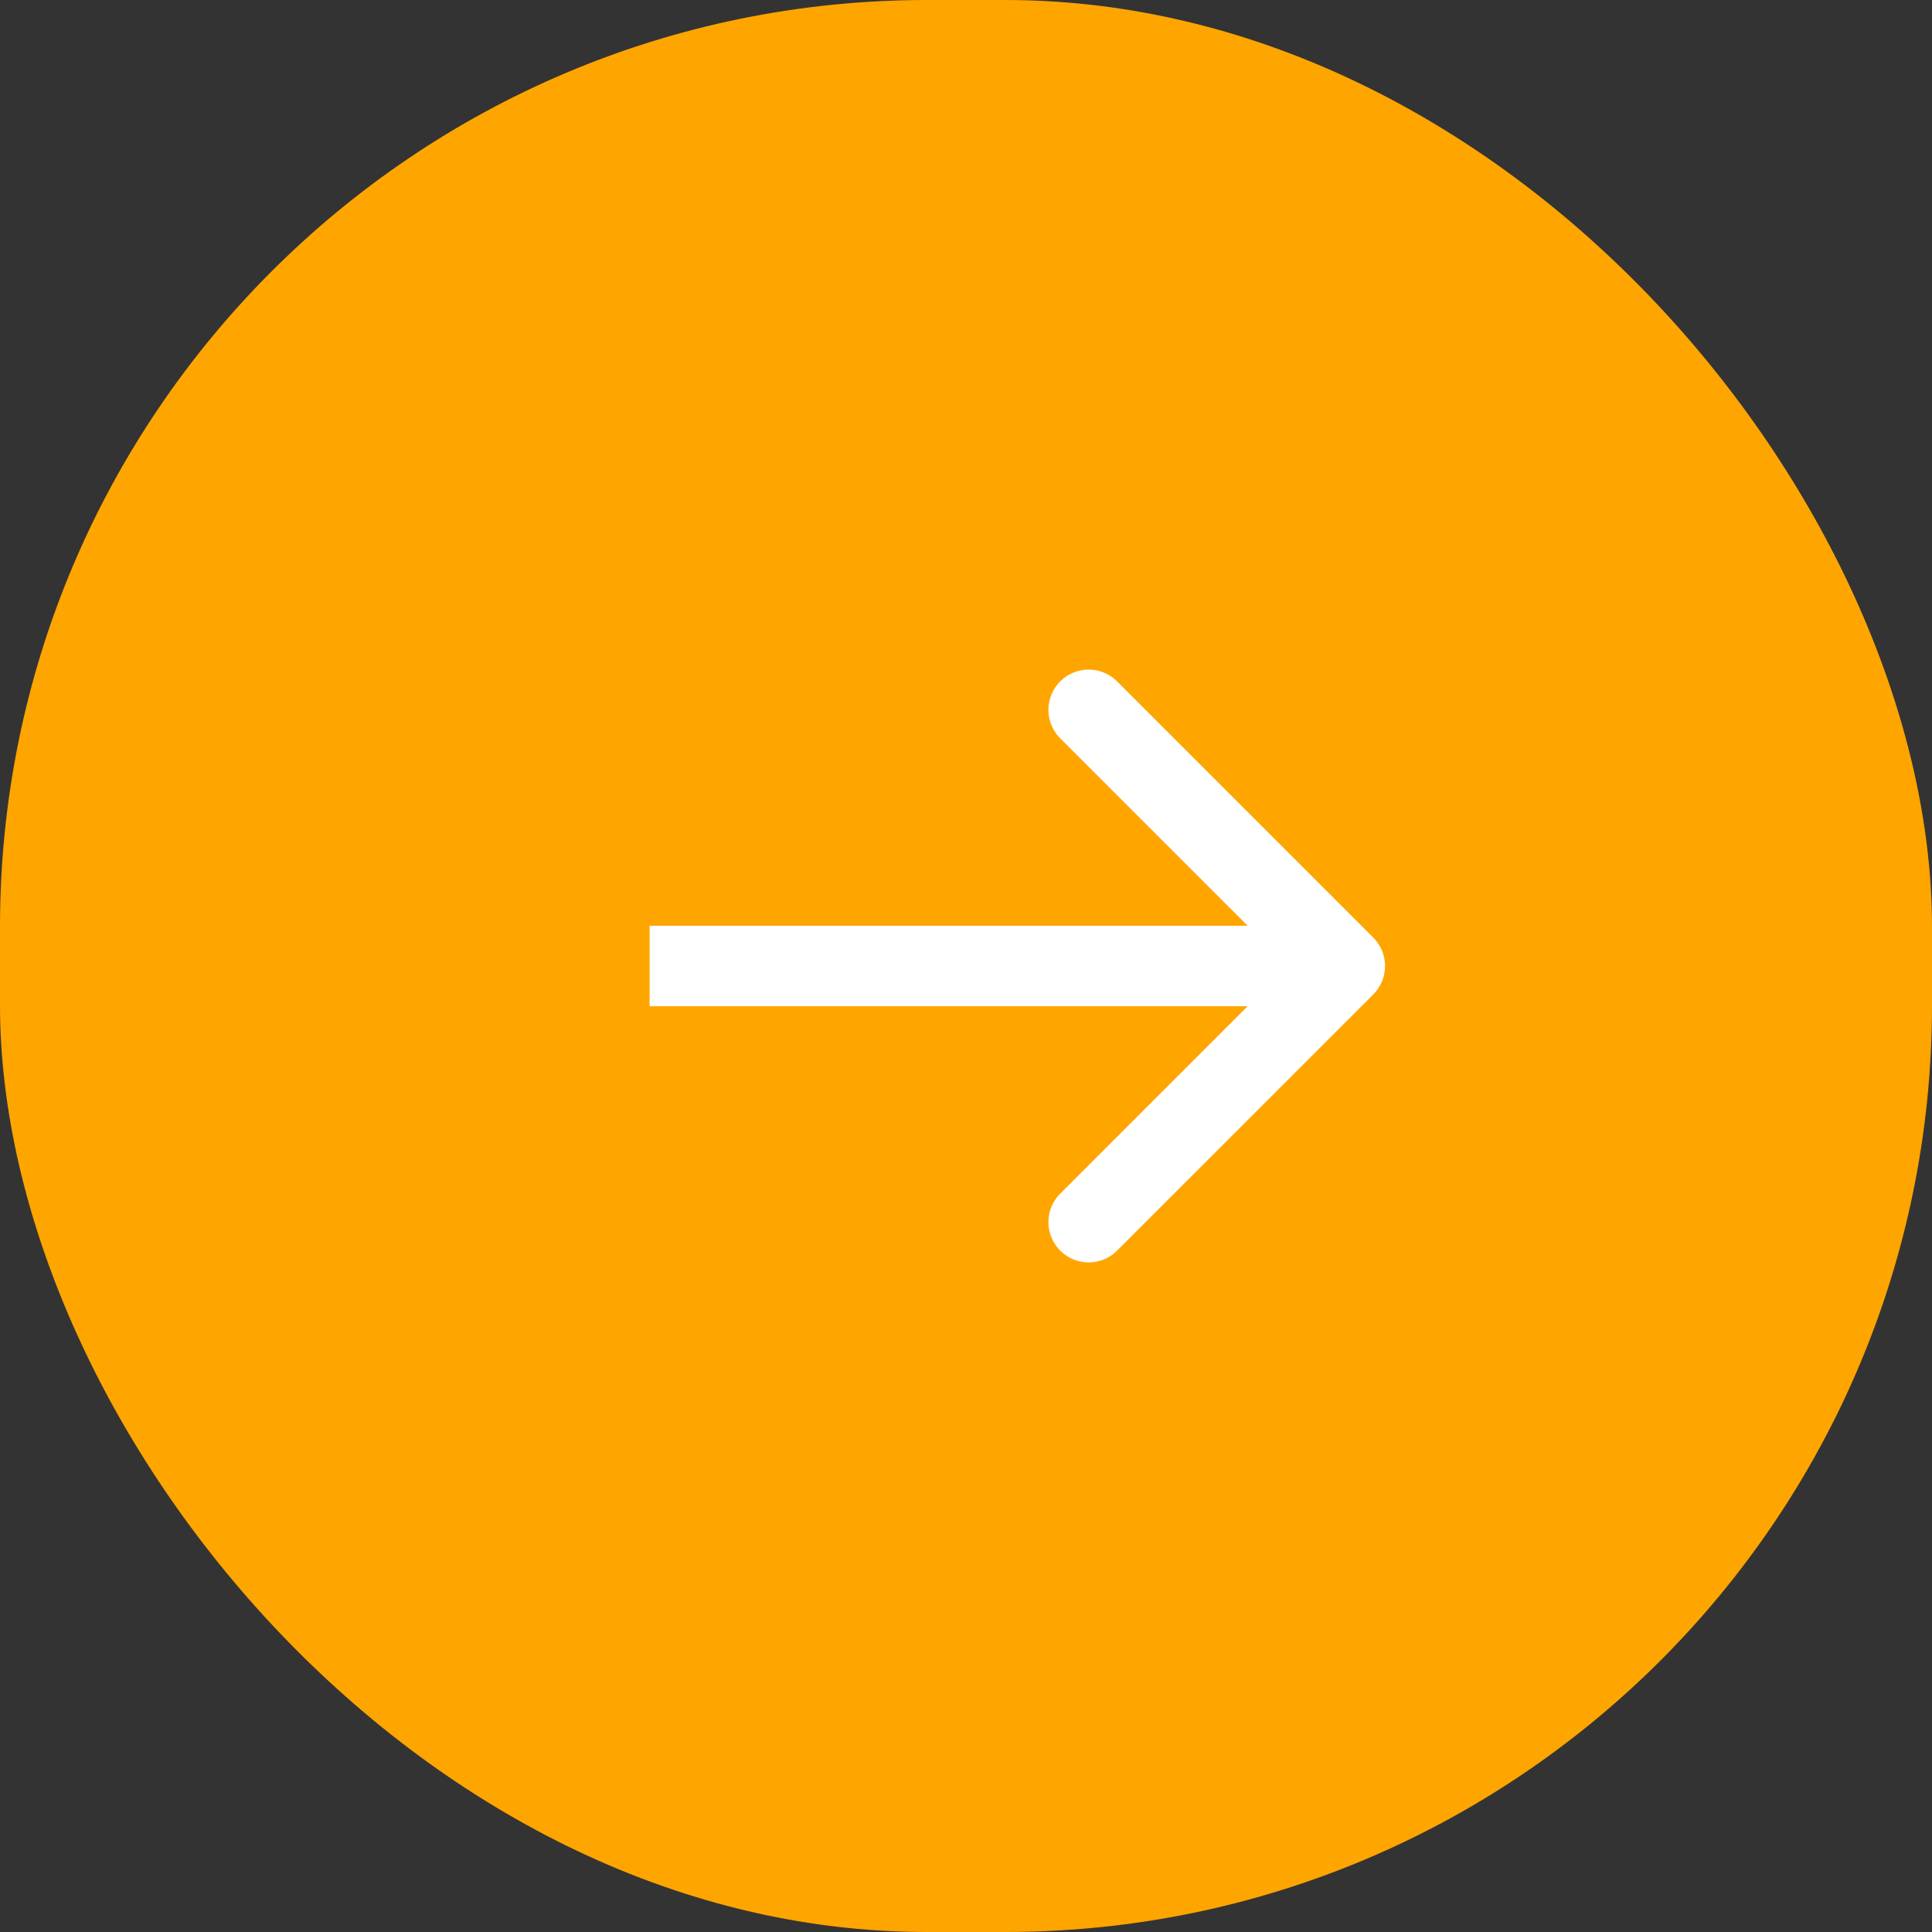 <?xml version="1.0" encoding="UTF-8"?> <svg xmlns="http://www.w3.org/2000/svg" width="48" height="48" viewBox="0 0 48 48" fill="none"><rect x="0" y="0" width="48" height="48" fill="#333333" stroke="none"/><rect width="48" height="48" rx="23.028" fill="#FFA500"></rect><path d="M34.118 24.707C34.509 24.317 34.509 23.683 34.118 23.293L27.754 16.929C27.364 16.538 26.731 16.538 26.34 16.929C25.95 17.32 25.95 17.953 26.34 18.343L31.997 24L26.34 29.657C25.95 30.047 25.95 30.68 26.34 31.071C26.731 31.462 27.364 31.462 27.754 31.071L34.118 24.707ZM16.14 24L16.14 25L33.411 25L33.411 24L33.411 23L16.14 23L16.14 24Z" fill="white"></path></svg> 